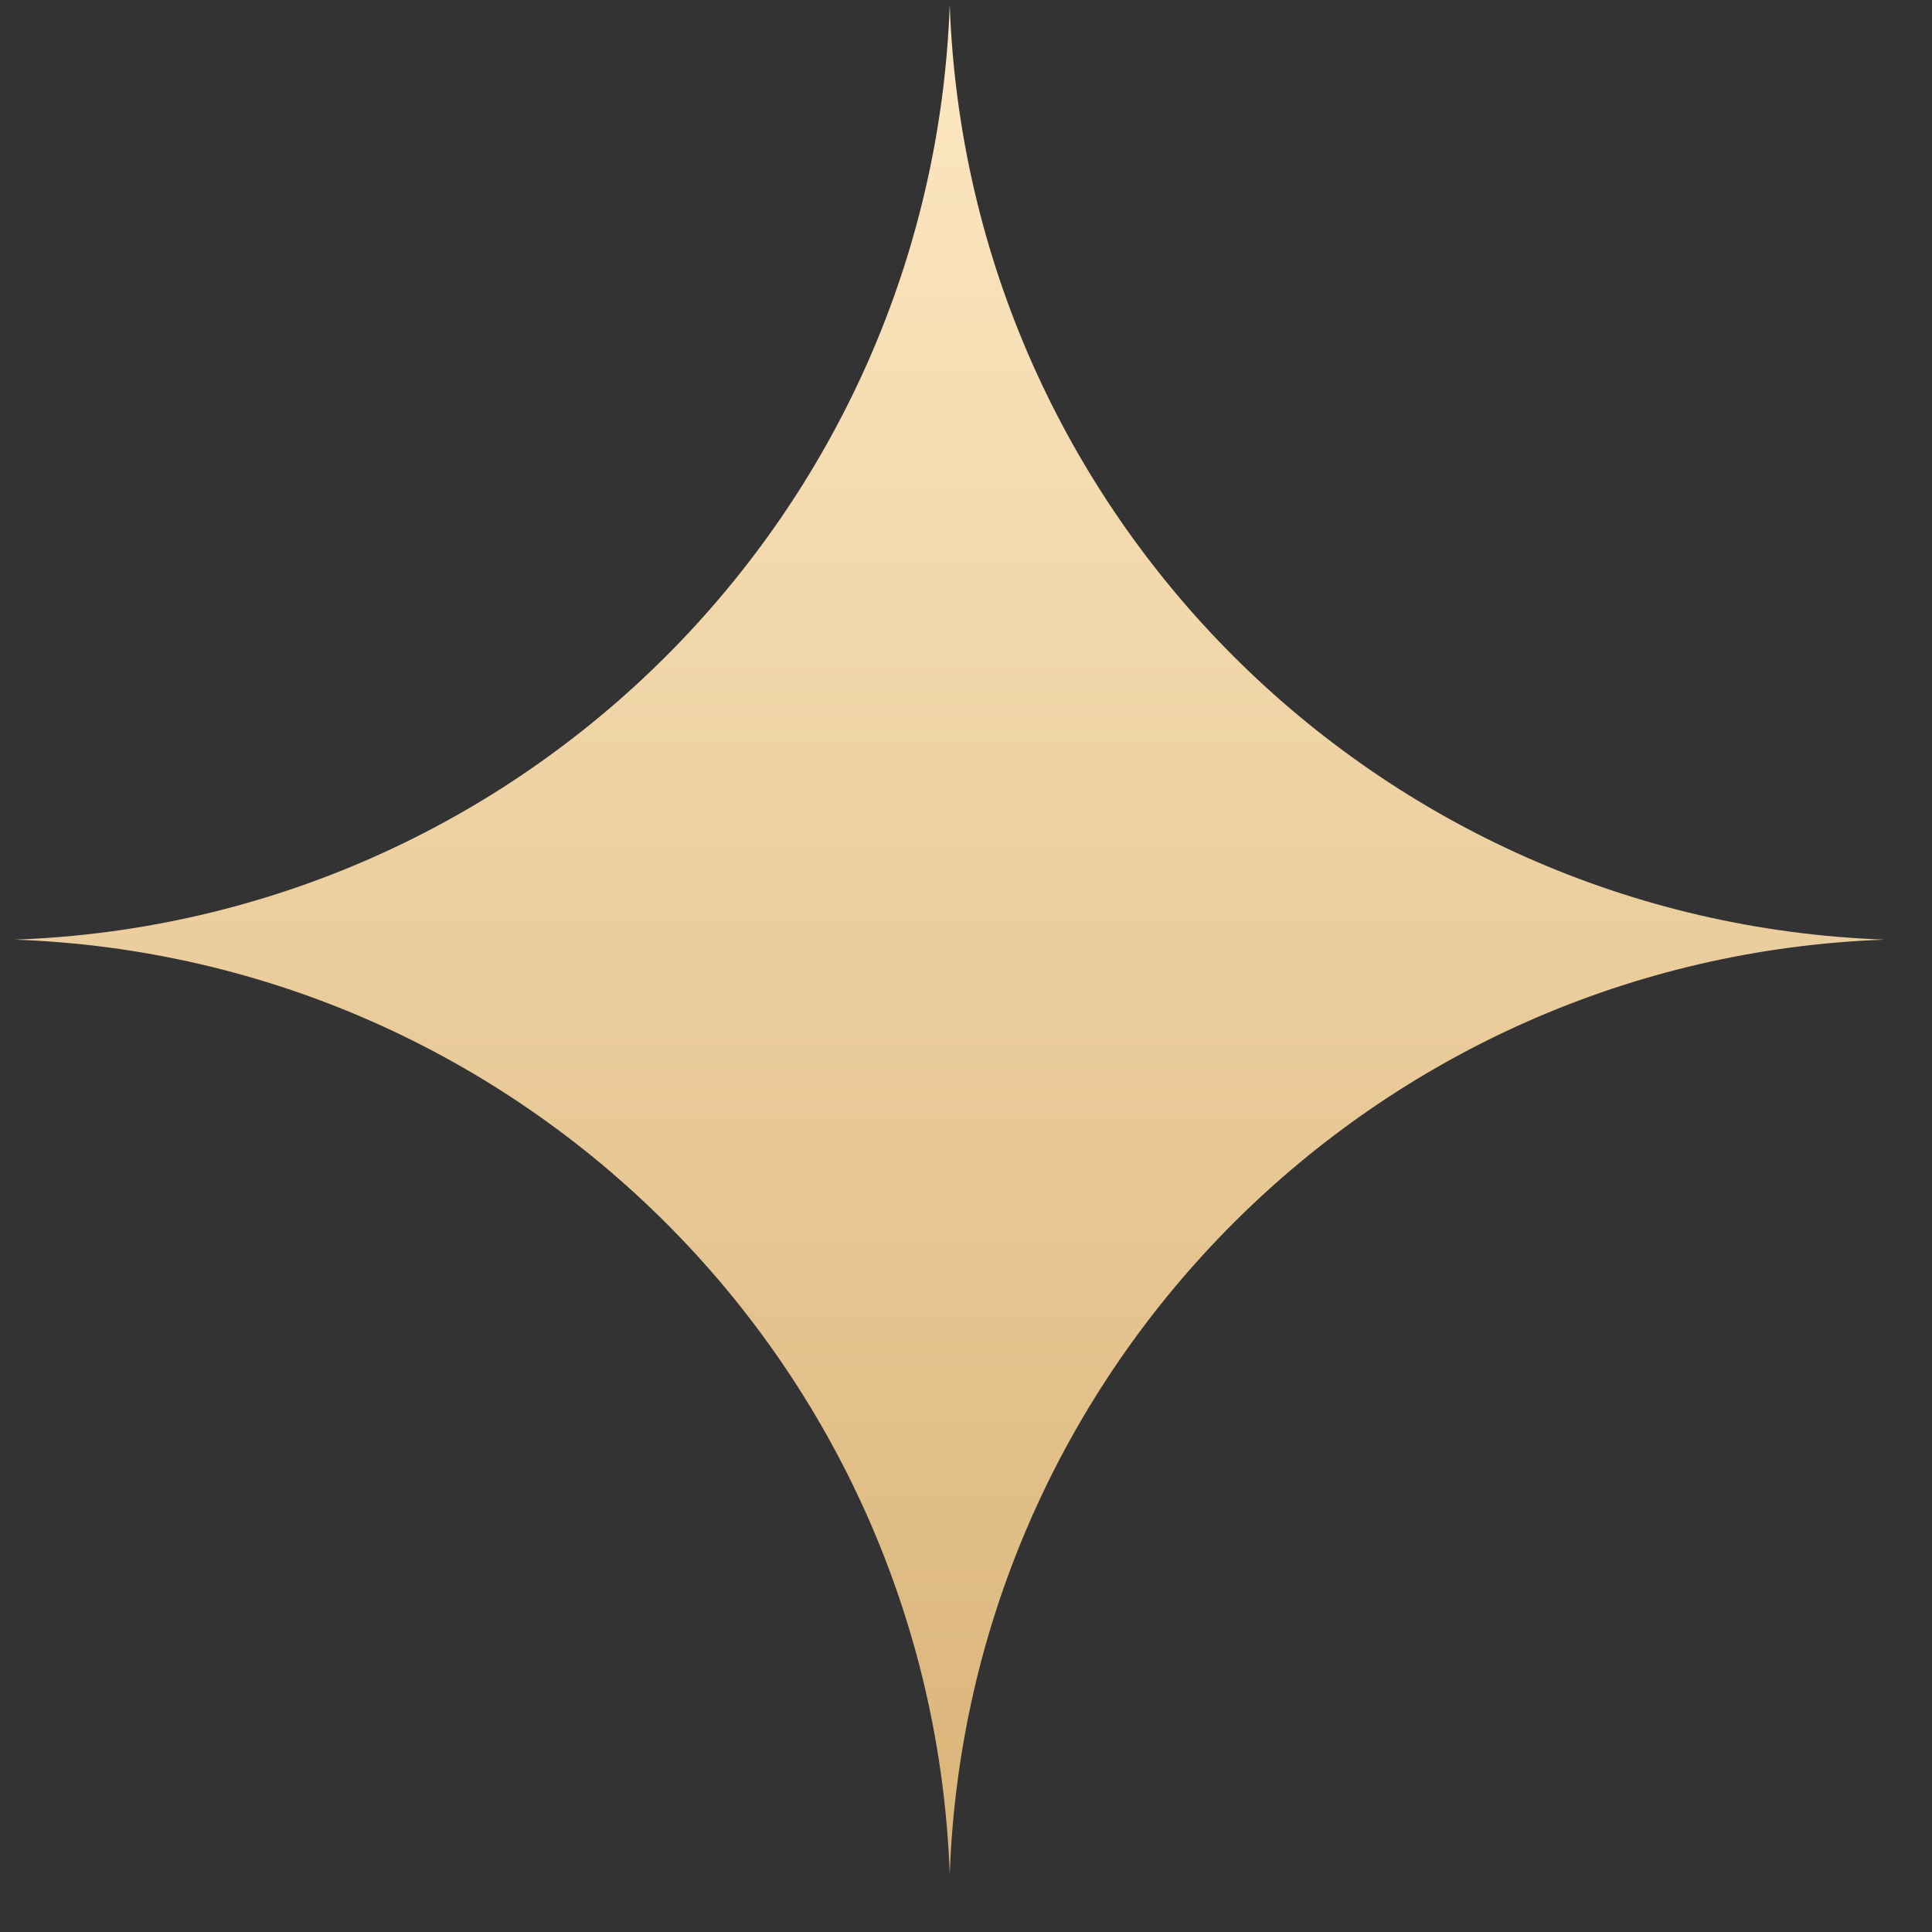 <?xml version="1.0" encoding="UTF-8"?> <svg xmlns="http://www.w3.org/2000/svg" width="31" height="31" viewBox="0 0 31 31" fill="none"><rect x="0" y="0" width="31" height="31" fill="#333333" stroke="none"/><path d="M15.239 0.077C15.532 8.236 22.079 14.784 30.239 15.077C22.079 15.37 15.532 21.917 15.239 30.077C14.946 21.917 8.399 15.37 0.239 15.077C8.399 14.784 14.946 8.236 15.239 0.077Z" fill="url(#paint0_linear_2_25)"></path><defs><linearGradient id="paint0_linear_2_25" x1="15.239" y1="0.077" x2="15.239" y2="30.077" gradientUnits="userSpaceOnUse"><stop stop-color="#FDE8C3"></stop><stop offset="1" stop-color="#DAB478"></stop></linearGradient></defs></svg> 